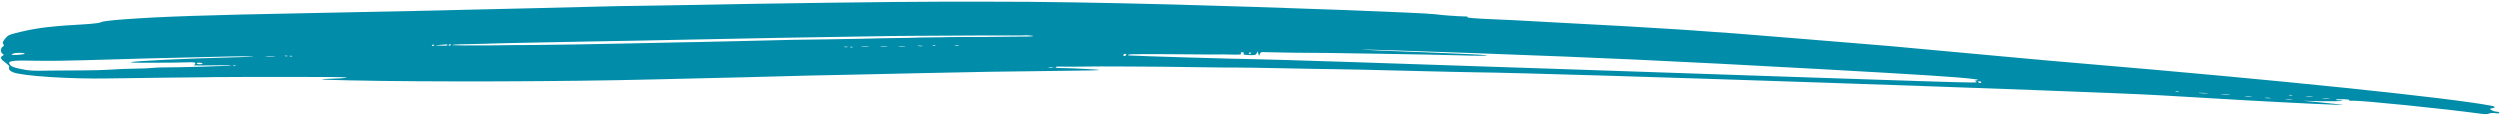 <svg width="1368" height="63" viewBox="0 0 1368 63" fill="none" xmlns="http://www.w3.org/2000/svg">
<path d="M642.272 2.471C602.175 1.424 568.279 0.883 542.81 0.925C535.599 0.915 522.969 0.906 514.656 0.926C493.093 0.898 413.57 1.944 382.285 2.657C377.642 2.753 364.658 2.971 353.468 3.131C342.324 3.276 331.846 3.444 330.188 3.54C328.554 3.621 310.141 4.061 289.223 4.552C268.33 4.993 239.872 5.667 225.987 6.008C212.081 6.314 186.314 6.877 168.619 7.188C112.863 8.235 88.601 9.056 67.962 10.566C60.82 11.106 56.065 11.678 55.334 12.132C54.651 12.553 51.303 12.968 46.767 13.256C28.468 14.266 20.76 15.18 11.111 17.465C4.893 18.962 4.425 19.185 2.827 21.133C1.518 22.782 1.285 23.408 1.783 24.11C2.284 24.761 2.27 25.102 1.541 25.505C0.247 26.248 0.148 28.59 1.377 29.403C2.203 29.962 2.197 30.116 1.328 30.566C-0.152 31.353 0.377 32.433 2.984 34.321C4.323 35.257 5.267 36.3 5.069 36.636C4.496 37.694 5.23 38.798 7.106 39.531C11.91 41.598 38.821 43.318 59.736 42.912C67.665 42.759 81.817 42.616 91.191 42.495C100.541 42.426 109.846 42.32 111.822 42.286C113.777 42.217 119.085 42.144 123.608 42.163C128.132 42.166 133.691 42.119 136.057 42.098C140.445 42.062 150.274 42.06 163.89 42.104C168.205 42.15 175.874 42.176 180.905 42.145C189.883 42.165 192.804 42.609 185.719 42.894C171.896 43.391 172.601 43.569 190.978 43.967C232.779 44.918 310.133 44.67 357.652 43.458C368.479 43.199 383.559 42.831 391.098 42.664C398.682 42.533 413.442 42.12 423.857 41.848C434.365 41.527 451.26 41.136 461.555 40.962C471.851 40.788 491.183 40.328 504.492 40.019C527.962 39.462 554.23 39.002 586.002 38.699C594.386 38.647 601.468 38.447 601.68 38.318C602.013 38.038 583.977 37.174 579.772 37.217C578.599 37.279 577.621 37.039 577.631 36.8C577.641 36.561 578.175 36.425 578.84 36.448C579.87 36.535 592.525 36.494 602.544 36.345C604.909 36.341 611.845 36.325 617.928 36.398C624.079 36.457 631.999 36.543 635.605 36.514C639.209 36.553 649.08 36.639 657.524 36.794C665.969 36.933 674.67 36.995 676.83 36.967C678.989 36.956 690.052 37.099 701.386 37.338C712.698 37.576 725.662 37.837 730.162 37.855C734.686 37.858 752.213 38.277 769.096 38.708C786.048 39.158 803.509 39.506 808.03 39.577C849.12 39.973 1140.97 49.793 1182.05 52.141C1196.62 52.988 1217.65 54.196 1228.76 54.872C1253.27 56.269 1283.39 57.689 1282.02 57.35C1281.45 57.245 1276.29 56.672 1270.62 56.133L1260.19 55.139L1270.01 55.376C1275.42 55.478 1280.41 55.394 1281.13 55.179C1282.2 54.874 1282.06 54.784 1280.36 54.862C1279.19 54.924 1278.21 54.787 1278.22 54.548C1278.22 54.343 1280.07 54.218 1282.36 54.297C1284.9 54.386 1286.07 54.614 1285.48 54.851C1284.94 55.123 1285.65 55.199 1287.42 55.106C1291.89 54.867 1339.11 59.67 1357.19 62.197C1359.79 62.527 1361.24 62.543 1362.04 62.125C1362.72 61.806 1364.1 61.717 1365.4 61.899C1366.84 62.138 1367.62 62.079 1367.64 61.686C1367.65 61.395 1366.99 61.133 1366.15 61.103C1365.3 61.074 1364.07 60.689 1363.38 60.271C1362.15 59.544 1362.15 59.493 1363.67 59.255C1365.64 58.895 1365.55 58.309 1363.41 57.893C1340.79 53.497 1245.42 43.67 1139.24 34.736C1128.14 33.803 1111.83 32.365 1103.05 31.53C1094.24 30.694 1080.72 29.439 1073.03 28.778C1065.32 28.083 1053.84 27.052 1047.6 26.442C1041.33 25.831 1028.86 24.714 1019.86 24.026C1010.91 23.322 994.598 21.969 983.636 21.059C932.742 16.813 912.039 15.463 850.423 12.25C839.837 11.694 830.374 11.178 829.39 11.093C828.338 11.005 821.942 10.732 815.065 10.443C807.569 10.132 802.786 9.726 803.072 9.496C803.267 9.212 802.885 9.011 802.311 9.025C797.126 8.897 789.227 8.332 785.46 7.808C779.8 6.978 697.554 3.941 642.272 2.471ZM565.395 19.77C565.112 19.948 560.651 20.084 555.417 20.057C550.181 20.064 544.735 20.132 543.31 20.169C541.861 20.221 536.554 20.277 531.503 20.256C526.475 20.219 520.893 20.265 519.077 20.305C517.305 20.398 512.848 20.431 509.241 20.461C505.636 20.473 501.637 20.54 500.393 20.634C499.15 20.693 494.875 20.785 490.879 20.8C486.95 20.853 482.837 20.898 481.709 20.962C480.673 21.029 476.927 21.087 473.526 21.158C467.483 21.24 464.011 21.325 455.163 21.498C452.82 21.519 448.292 21.602 445.007 21.642C436.758 21.75 429.819 21.835 426.346 21.972C422.919 22.093 409.495 22.398 401.427 22.564C398.348 22.611 394.555 22.719 392.9 22.748C391.268 22.794 387.474 22.902 384.395 22.949C381.316 22.98 377.18 23.042 375.225 23.111C373.249 23.145 369.249 23.247 366.376 23.301C359.09 23.442 354.494 23.523 340.151 23.848C323.9 24.209 301.426 24.561 292.306 24.621C288.379 24.639 282.751 24.684 279.88 24.687C276.985 24.724 272.596 24.777 270.045 24.826C257.846 24.951 247.194 24.873 247.457 24.625C247.859 24.348 252.782 24.142 261.237 24.041C264.316 23.994 267.855 23.928 269.1 23.817C270.342 23.775 273.884 23.641 276.963 23.61C287.442 23.443 291.05 23.362 294.661 23.248C296.639 23.162 310.978 22.94 326.446 22.637C341.979 22.404 360.39 22.015 367.401 21.864C403.58 21.08 449.796 20.25 487.663 19.713C490.213 19.699 495.337 19.637 499.127 19.614C502.916 19.608 511.046 19.599 517.135 19.519C531.354 19.412 539.025 19.387 550.874 19.421C556.108 19.448 560.427 19.409 560.498 19.36C560.898 19.134 565.795 19.544 565.395 19.77ZM894.761 32.601C934.685 34.514 947.816 35.158 995.701 37.792C1051.49 40.889 1071.94 42.18 1079.96 43.245C1082.7 43.58 1082.95 43.691 1081.56 43.985C1080.63 44.142 1080.3 44.284 1080.76 44.352C1081.15 44.399 1081.53 44.669 1081.52 44.909C1081.49 45.49 1082.8 45.535 861.786 38.032C770.955 34.92 691.697 32.38 685.544 32.355C676.522 32.282 622.944 30.683 618.25 30.366C615.824 30.179 617.891 29.617 621.036 29.641C632.819 29.604 640.809 29.641 651.942 29.736C658.943 29.824 665.6 29.866 666.66 29.8C667.787 29.754 671.047 29.764 673.982 29.866C678.502 29.971 679.286 29.895 679.06 29.254C678.828 28.767 679.091 28.536 679.801 28.561C680.535 28.586 680.777 28.834 680.505 29.304C680.205 29.876 680.795 30.05 683.616 30.148C686.688 30.255 687.199 30.118 687.652 29.175L688.156 28.114L688.564 29.344L688.948 30.573L689.408 29.476C689.768 28.564 690.235 28.374 692.386 28.552C695.067 28.696 716.916 29.008 727.274 28.99C730.672 29.005 743.5 29.21 755.731 29.428C767.961 29.663 779.16 29.846 780.606 29.862C782.03 29.86 790.083 30.036 798.455 30.274C807.214 30.578 813.645 30.561 813.655 30.322C813.668 30.031 799.941 29.35 779.533 28.609C760.776 27.959 745.281 27.268 745.102 27.159C744.592 26.714 859.721 30.89 894.761 32.601ZM684.701 28.919C684.694 29.073 684.432 29.303 684.036 29.427C683.686 29.569 683.369 29.455 683.379 29.215C683.392 28.925 683.723 28.697 684.067 28.709C684.456 28.722 684.705 28.816 684.701 28.919ZM524.644 24.983C524.181 25.07 523.264 25.038 522.672 24.915C522.036 24.739 522.43 24.667 523.462 24.703C524.585 24.741 525.04 24.843 524.644 24.983ZM511.807 24.984C511.595 25.113 510.997 25.144 510.544 24.974C510.046 24.82 510.236 24.672 510.969 24.698C511.682 24.671 512.066 24.838 511.807 24.984ZM1084.13 44.999C1084.12 45.239 1083.86 45.469 1083.52 45.457C1083.13 45.444 1082.68 45.188 1082.5 44.943C1082.31 44.645 1082.59 44.449 1083.1 44.467C1083.69 44.487 1084.14 44.709 1084.13 44.999ZM504.653 25.267C503.985 25.329 502.953 25.293 502.36 25.187C501.725 25.011 502.233 24.943 503.494 24.987C504.732 25.03 505.256 25.133 504.653 25.267ZM495.14 25.416C494.287 25.489 492.865 25.44 491.884 25.303C490.832 25.181 491.57 25.104 493.336 25.166C495.148 25.228 495.946 25.359 495.14 25.416ZM615.953 30.389C615.078 30.992 614.25 30.467 614.922 29.771C615.141 29.488 615.673 29.404 616.057 29.554C616.438 29.773 616.426 30.063 615.953 30.389ZM485.327 25.573C484.475 25.629 483.031 25.579 482.048 25.459C480.998 25.32 481.736 25.243 483.502 25.304C485.336 25.368 486.111 25.497 485.327 25.573ZM1192.17 50.06C1191.71 50.13 1190.93 50.103 1190.52 50.003C1190.07 49.833 1190.42 49.743 1191.34 49.774C1192.25 49.806 1192.57 49.92 1192.17 50.06ZM1254.29 52.212C1253.83 52.282 1253.03 52.254 1252.64 52.155C1252.19 51.985 1252.54 51.895 1253.46 51.926C1254.35 51.958 1254.69 52.072 1254.29 52.212ZM475.172 25.7C474.113 25.767 472.553 25.712 471.572 25.576C470.521 25.437 471.373 25.381 473.345 25.449C475.294 25.516 476.139 25.631 475.172 25.7ZM1207.84 51.082C1206.66 51.144 1204.69 51.076 1203.6 50.935C1202.41 50.791 1203.33 50.738 1205.69 50.82C1208.05 50.901 1208.97 51.019 1207.84 51.082ZM1265.37 53.075C1264.52 53.149 1263.1 53.099 1262.12 52.963C1261.06 52.824 1261.8 52.764 1263.57 52.825C1265.38 52.887 1266.18 53.001 1265.37 53.075ZM463.708 25.8C463.246 25.869 462.444 25.842 462.057 25.743C461.605 25.573 461.954 25.482 462.871 25.514C463.788 25.546 464.105 25.66 463.708 25.8ZM466.577 25.848C466.388 25.978 465.789 26.009 465.337 25.856C464.816 25.684 465.028 25.555 465.739 25.579C466.452 25.552 466.859 25.703 466.577 25.848ZM1219.92 51.998C1218.93 52.049 1217.17 51.988 1215.98 51.861C1214.82 51.718 1215.6 51.642 1217.75 51.717C1219.93 51.792 1220.89 51.928 1219.92 51.998ZM1274.52 53.889C1273.67 53.945 1272.23 53.895 1271.24 53.775C1270.19 53.636 1270.93 53.559 1272.7 53.62C1274.53 53.684 1275.31 53.813 1274.52 53.889ZM1231.99 52.895C1231.14 52.968 1229.69 52.918 1228.73 52.782C1227.68 52.643 1228.4 52.582 1230.16 52.643C1232 52.707 1232.77 52.819 1231.99 52.895ZM1242.43 53.736C1241.57 53.809 1240.27 53.764 1239.49 53.634C1238.65 53.519 1239.29 53.439 1240.94 53.496C1242.57 53.553 1243.23 53.678 1242.43 53.736ZM1254.19 54.64C1253.34 54.713 1251.89 54.663 1250.91 54.526C1249.86 54.387 1250.6 54.327 1252.36 54.388C1254.2 54.452 1254.97 54.564 1254.19 54.64ZM244.836 24.689C244.824 24.98 243.304 25.081 241.426 24.965L237.966 24.793L240.915 24.553C242.551 24.421 244.073 24.269 244.394 24.28C244.649 24.237 244.848 24.398 244.836 24.689ZM246.821 24.466C246.815 24.603 246.529 24.85 246.133 24.974C245.806 25.116 245.489 25.003 245.499 24.763C245.511 24.473 245.843 24.227 246.164 24.238C246.554 24.252 246.825 24.364 246.821 24.466ZM237.628 24.627C237.622 24.781 237.359 25.012 236.963 25.152C236.636 25.278 236.297 25.163 236.307 24.924C236.319 24.633 236.673 24.406 236.994 24.417C237.384 24.431 237.632 24.542 237.628 24.627ZM576.199 36.99C575.53 37.07 574.475 37.033 573.906 36.911C573.247 36.751 573.779 36.666 575.017 36.709C576.255 36.752 576.778 36.873 576.199 36.99ZM157.296 30.713C157.083 30.86 156.508 30.874 156.055 30.721C155.534 30.549 155.723 30.419 156.457 30.444C157.17 30.417 157.554 30.585 157.296 30.713ZM159.91 30.803C159.697 30.95 159.122 30.964 158.669 30.812C158.148 30.64 158.361 30.51 159.071 30.535C159.784 30.508 160.168 30.675 159.91 30.803ZM150.073 30.993C148.762 31.051 146.675 30.978 145.51 30.835C144.39 30.711 145.518 30.647 147.994 30.733C150.54 30.821 151.452 30.956 150.073 30.993ZM131.277 31.267C103.486 31.913 72.583 33.376 71.635 34.08C71.421 34.261 74.769 34.377 79.088 34.338C83.405 34.333 89.769 34.263 93.166 34.295C96.567 34.259 101.094 34.176 103.187 34.094C106.199 34.01 106.929 34.138 106.904 34.719C106.888 35.096 106.48 35.526 106.084 35.667C105.202 35.876 111.494 35.889 121.583 35.707C124.48 35.619 126.704 35.696 126.492 35.826C126.09 36.103 95.994 36.961 89.452 36.888C87.684 36.878 84.993 36.974 83.539 37.163C82.108 37.319 78.104 37.522 74.704 37.542C67.419 37.683 66.889 37.716 59.614 38.149C56.529 38.333 50.483 38.5 46.165 38.505C41.849 38.492 33.464 38.544 27.49 38.628C17.859 38.842 16.164 38.732 11.634 37.788C7.785 37.021 6.315 36.491 5.618 35.593C3.696 33.233 5.731 32.909 20.85 33.245C27 33.355 38.327 33.217 46.077 32.955C58.013 32.529 99.233 31.475 126.056 30.897C130.171 30.8 135.477 30.779 137.839 30.86C140.201 30.942 137.23 31.13 131.277 31.267ZM13.48 29.377C13.466 29.719 9.452 30.162 7.227 30.085C5.99 30.008 5.99 30.008 7.189 29.365C8.41 28.722 13.507 28.745 13.48 29.377ZM110.83 34.753C110.82 34.992 110.355 35.13 109.827 35.112C109.3 35.093 108.658 35.071 108.38 35.113C108.128 35.104 107.816 34.888 107.688 34.644C107.563 34.349 108.234 34.218 109.218 34.303C110.135 34.335 110.838 34.565 110.83 34.753ZM128.916 36.064C128.704 36.194 128.129 36.225 127.676 36.072C127.155 35.9 127.344 35.77 128.078 35.795C128.791 35.769 129.175 35.919 128.916 36.064Z" fill="#018DA9"/>
</svg>
